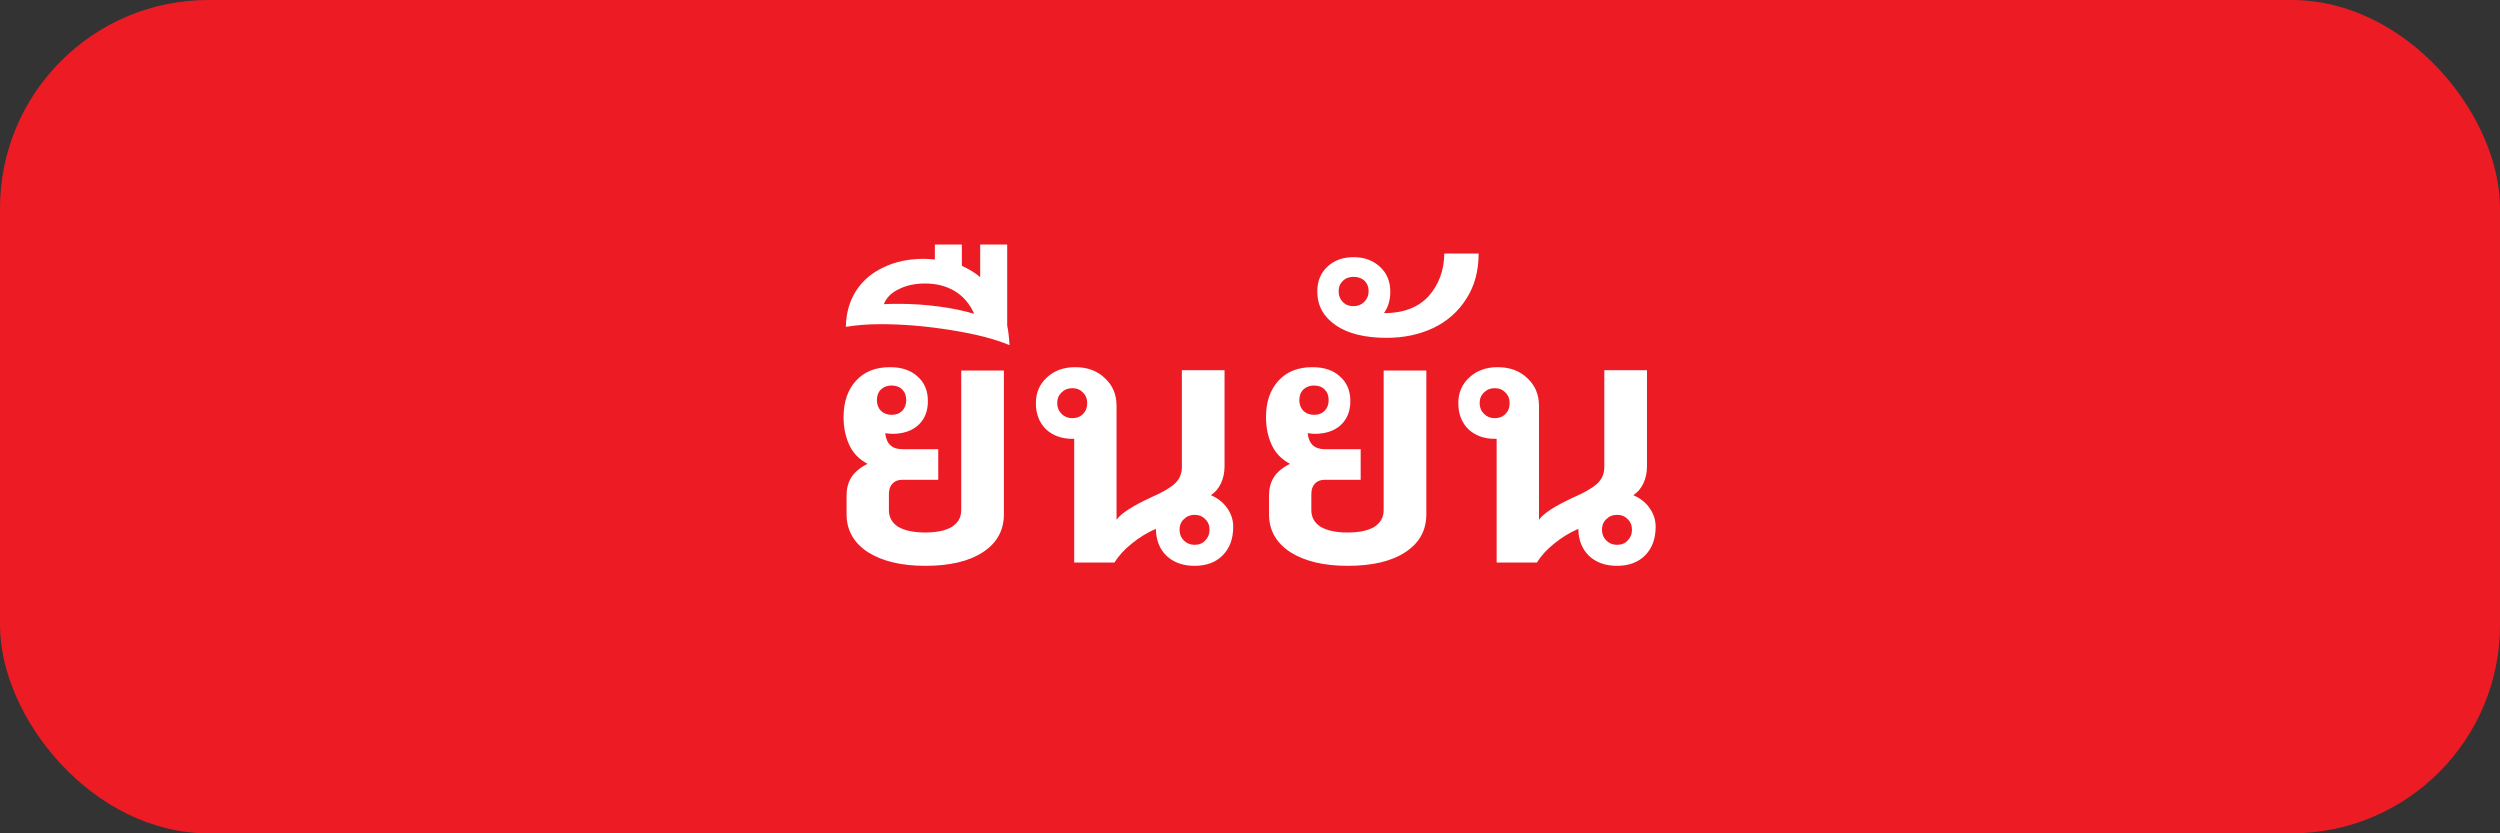 <svg width="120" height="40" viewBox="0 0 120 40" fill="none" xmlns="http://www.w3.org/2000/svg">
<rect x="0" y="0" width="120" height="40" fill="#333333" stroke="none"/>
<rect width="120" height="40" rx="10" fill="#ED1C24"/>
<path d="M48.187 17.784V24.68C48.187 25.459 47.851 26.067 47.179 26.504C46.518 26.941 45.595 27.16 44.411 27.16C43.27 27.16 42.352 26.941 41.659 26.504C40.977 26.056 40.635 25.448 40.635 24.68V23.784C40.635 23.453 40.71 23.165 40.859 22.92C41.019 22.664 41.281 22.445 41.643 22.264C41.238 22.051 40.944 21.747 40.763 21.352C40.582 20.957 40.491 20.515 40.491 20.024C40.491 19.299 40.688 18.717 41.083 18.28C41.478 17.843 42.022 17.624 42.715 17.624C43.281 17.624 43.723 17.773 44.043 18.072C44.374 18.36 44.539 18.755 44.539 19.256C44.539 19.736 44.385 20.12 44.075 20.408C43.766 20.685 43.35 20.824 42.827 20.824C42.752 20.824 42.641 20.813 42.491 20.792C42.544 21.304 42.816 21.56 43.307 21.56H45.035V23.032H43.291C43.099 23.032 42.944 23.096 42.827 23.224C42.721 23.341 42.667 23.507 42.667 23.72V24.488C42.667 24.829 42.816 25.096 43.115 25.288C43.425 25.469 43.856 25.56 44.411 25.56C44.966 25.56 45.392 25.469 45.691 25.288C45.99 25.096 46.139 24.829 46.139 24.488V17.784H48.187ZM42.795 18.504C42.593 18.504 42.422 18.568 42.283 18.696C42.155 18.824 42.091 18.995 42.091 19.208C42.091 19.411 42.155 19.581 42.283 19.72C42.422 19.848 42.593 19.912 42.795 19.912C43.008 19.912 43.179 19.848 43.307 19.72C43.435 19.581 43.499 19.411 43.499 19.208C43.499 18.995 43.435 18.824 43.307 18.696C43.179 18.568 43.008 18.504 42.795 18.504ZM48.345 15.624C48.399 15.88 48.436 16.195 48.457 16.568C47.785 16.28 46.857 16.04 45.673 15.848C44.479 15.656 43.353 15.56 42.297 15.56C41.679 15.56 41.113 15.603 40.601 15.688C40.612 15.037 40.772 14.467 41.081 13.976C41.391 13.485 41.828 13.107 42.393 12.84C42.959 12.563 43.609 12.424 44.345 12.424C44.463 12.424 44.639 12.435 44.873 12.456V11.736H46.169V12.76C46.521 12.92 46.815 13.101 47.049 13.304V11.736H48.345V15.624ZM43.161 14.584C43.78 14.584 44.415 14.627 45.065 14.712C45.705 14.797 46.271 14.915 46.761 15.064C46.548 14.584 46.239 14.221 45.833 13.976C45.428 13.731 44.953 13.608 44.409 13.608C43.919 13.608 43.497 13.699 43.145 13.88C42.783 14.051 42.543 14.291 42.425 14.6C42.585 14.589 42.831 14.584 43.161 14.584ZM58.122 23.768C58.463 23.917 58.724 24.125 58.906 24.392C59.098 24.659 59.194 24.957 59.194 25.288C59.194 25.864 59.023 26.323 58.682 26.664C58.351 26.995 57.903 27.16 57.338 27.16C56.783 27.16 56.335 27 55.994 26.68C55.663 26.36 55.492 25.928 55.482 25.384C55.066 25.565 54.682 25.8 54.33 26.088C53.978 26.365 53.7 26.669 53.498 27H51.562V21.064H51.482C50.959 21.064 50.532 20.909 50.202 20.6C49.882 20.28 49.722 19.864 49.722 19.352C49.722 18.851 49.898 18.44 50.25 18.12C50.602 17.789 51.055 17.624 51.61 17.624C52.196 17.624 52.671 17.8 53.034 18.152C53.407 18.493 53.594 18.936 53.594 19.48V24.952C53.807 24.643 54.367 24.28 55.274 23.864C55.786 23.64 56.154 23.427 56.378 23.224C56.612 23.011 56.73 22.744 56.73 22.424V17.768H58.778V22.376C58.778 22.685 58.719 22.963 58.602 23.208C58.484 23.453 58.324 23.64 58.122 23.768ZM51.466 20.072C51.679 20.072 51.85 20.008 51.978 19.88C52.116 19.741 52.186 19.565 52.186 19.352C52.186 19.139 52.116 18.968 51.978 18.84C51.85 18.701 51.679 18.632 51.466 18.632C51.263 18.632 51.092 18.701 50.954 18.84C50.815 18.968 50.746 19.139 50.746 19.352C50.746 19.555 50.815 19.725 50.954 19.864C51.092 20.003 51.263 20.072 51.466 20.072ZM57.338 26.152C57.551 26.152 57.722 26.083 57.85 25.944C57.988 25.805 58.058 25.635 58.058 25.432C58.058 25.219 57.988 25.048 57.85 24.92C57.722 24.781 57.551 24.712 57.338 24.712C57.135 24.712 56.964 24.781 56.826 24.92C56.687 25.048 56.618 25.219 56.618 25.432C56.618 25.635 56.687 25.805 56.826 25.944C56.964 26.083 57.135 26.152 57.338 26.152ZM68.464 17.784V24.68C68.464 25.459 68.128 26.067 67.456 26.504C66.795 26.941 65.872 27.16 64.688 27.16C63.547 27.16 62.629 26.941 61.936 26.504C61.253 26.056 60.912 25.448 60.912 24.68V23.784C60.912 23.453 60.987 23.165 61.136 22.92C61.296 22.664 61.557 22.445 61.92 22.264C61.515 22.051 61.221 21.747 61.04 21.352C60.859 20.957 60.768 20.515 60.768 20.024C60.768 19.299 60.965 18.717 61.36 18.28C61.755 17.843 62.299 17.624 62.992 17.624C63.557 17.624 64 17.773 64.32 18.072C64.651 18.36 64.816 18.755 64.816 19.256C64.816 19.736 64.661 20.12 64.352 20.408C64.043 20.685 63.627 20.824 63.104 20.824C63.029 20.824 62.917 20.813 62.768 20.792C62.821 21.304 63.093 21.56 63.584 21.56H65.312V23.032H63.568C63.376 23.032 63.221 23.096 63.104 23.224C62.997 23.341 62.944 23.507 62.944 23.72V24.488C62.944 24.829 63.093 25.096 63.392 25.288C63.701 25.469 64.133 25.56 64.688 25.56C65.243 25.56 65.669 25.469 65.968 25.288C66.267 25.096 66.416 24.829 66.416 24.488V17.784H68.464ZM63.072 18.504C62.869 18.504 62.699 18.568 62.56 18.696C62.432 18.824 62.368 18.995 62.368 19.208C62.368 19.411 62.432 19.581 62.56 19.72C62.699 19.848 62.869 19.912 63.072 19.912C63.285 19.912 63.456 19.848 63.584 19.72C63.712 19.581 63.776 19.411 63.776 19.208C63.776 18.995 63.712 18.824 63.584 18.696C63.456 18.568 63.285 18.504 63.072 18.504ZM70.974 12.168C70.974 13.011 70.777 13.736 70.382 14.344C69.998 14.952 69.476 15.416 68.814 15.736C68.142 16.056 67.39 16.216 66.558 16.216C65.513 16.216 64.697 16.013 64.11 15.608C63.524 15.203 63.23 14.664 63.23 13.992C63.23 13.491 63.396 13.091 63.726 12.792C64.046 12.493 64.462 12.344 64.974 12.344C65.486 12.344 65.908 12.499 66.238 12.808C66.569 13.107 66.734 13.507 66.734 14.008C66.734 14.403 66.633 14.744 66.43 15.032C67.358 15.032 68.073 14.76 68.574 14.216C69.065 13.661 69.316 12.979 69.326 12.168H70.974ZM64.254 13.976C64.254 14.189 64.324 14.365 64.462 14.504C64.59 14.632 64.761 14.696 64.974 14.696C65.177 14.696 65.348 14.627 65.486 14.488C65.625 14.349 65.694 14.179 65.694 13.976C65.694 13.773 65.63 13.608 65.502 13.48C65.364 13.352 65.188 13.288 64.974 13.288C64.761 13.288 64.59 13.352 64.462 13.48C64.324 13.608 64.254 13.773 64.254 13.976ZM78.399 23.768C78.74 23.917 79.001 24.125 79.183 24.392C79.375 24.659 79.471 24.957 79.471 25.288C79.471 25.864 79.3 26.323 78.959 26.664C78.628 26.995 78.18 27.16 77.615 27.16C77.06 27.16 76.612 27 76.271 26.68C75.94 26.36 75.769 25.928 75.759 25.384C75.343 25.565 74.959 25.8 74.607 26.088C74.255 26.365 73.977 26.669 73.775 27H71.839V21.064H71.759C71.236 21.064 70.809 20.909 70.479 20.6C70.159 20.28 69.999 19.864 69.999 19.352C69.999 18.851 70.175 18.44 70.527 18.12C70.879 17.789 71.332 17.624 71.887 17.624C72.473 17.624 72.948 17.8 73.311 18.152C73.684 18.493 73.871 18.936 73.871 19.48V24.952C74.084 24.643 74.644 24.28 75.551 23.864C76.063 23.64 76.431 23.427 76.655 23.224C76.889 23.011 77.007 22.744 77.007 22.424V17.768H79.055V22.376C79.055 22.685 78.996 22.963 78.879 23.208C78.761 23.453 78.601 23.64 78.399 23.768ZM71.743 20.072C71.956 20.072 72.127 20.008 72.255 19.88C72.393 19.741 72.463 19.565 72.463 19.352C72.463 19.139 72.393 18.968 72.255 18.84C72.127 18.701 71.956 18.632 71.743 18.632C71.54 18.632 71.369 18.701 71.231 18.84C71.092 18.968 71.023 19.139 71.023 19.352C71.023 19.555 71.092 19.725 71.231 19.864C71.369 20.003 71.54 20.072 71.743 20.072ZM77.615 26.152C77.828 26.152 77.999 26.083 78.127 25.944C78.265 25.805 78.335 25.635 78.335 25.432C78.335 25.219 78.265 25.048 78.127 24.92C77.999 24.781 77.828 24.712 77.615 24.712C77.412 24.712 77.241 24.781 77.103 24.92C76.964 25.048 76.895 25.219 76.895 25.432C76.895 25.635 76.964 25.805 77.103 25.944C77.241 26.083 77.412 26.152 77.615 26.152Z" fill="white"/>
</svg>
